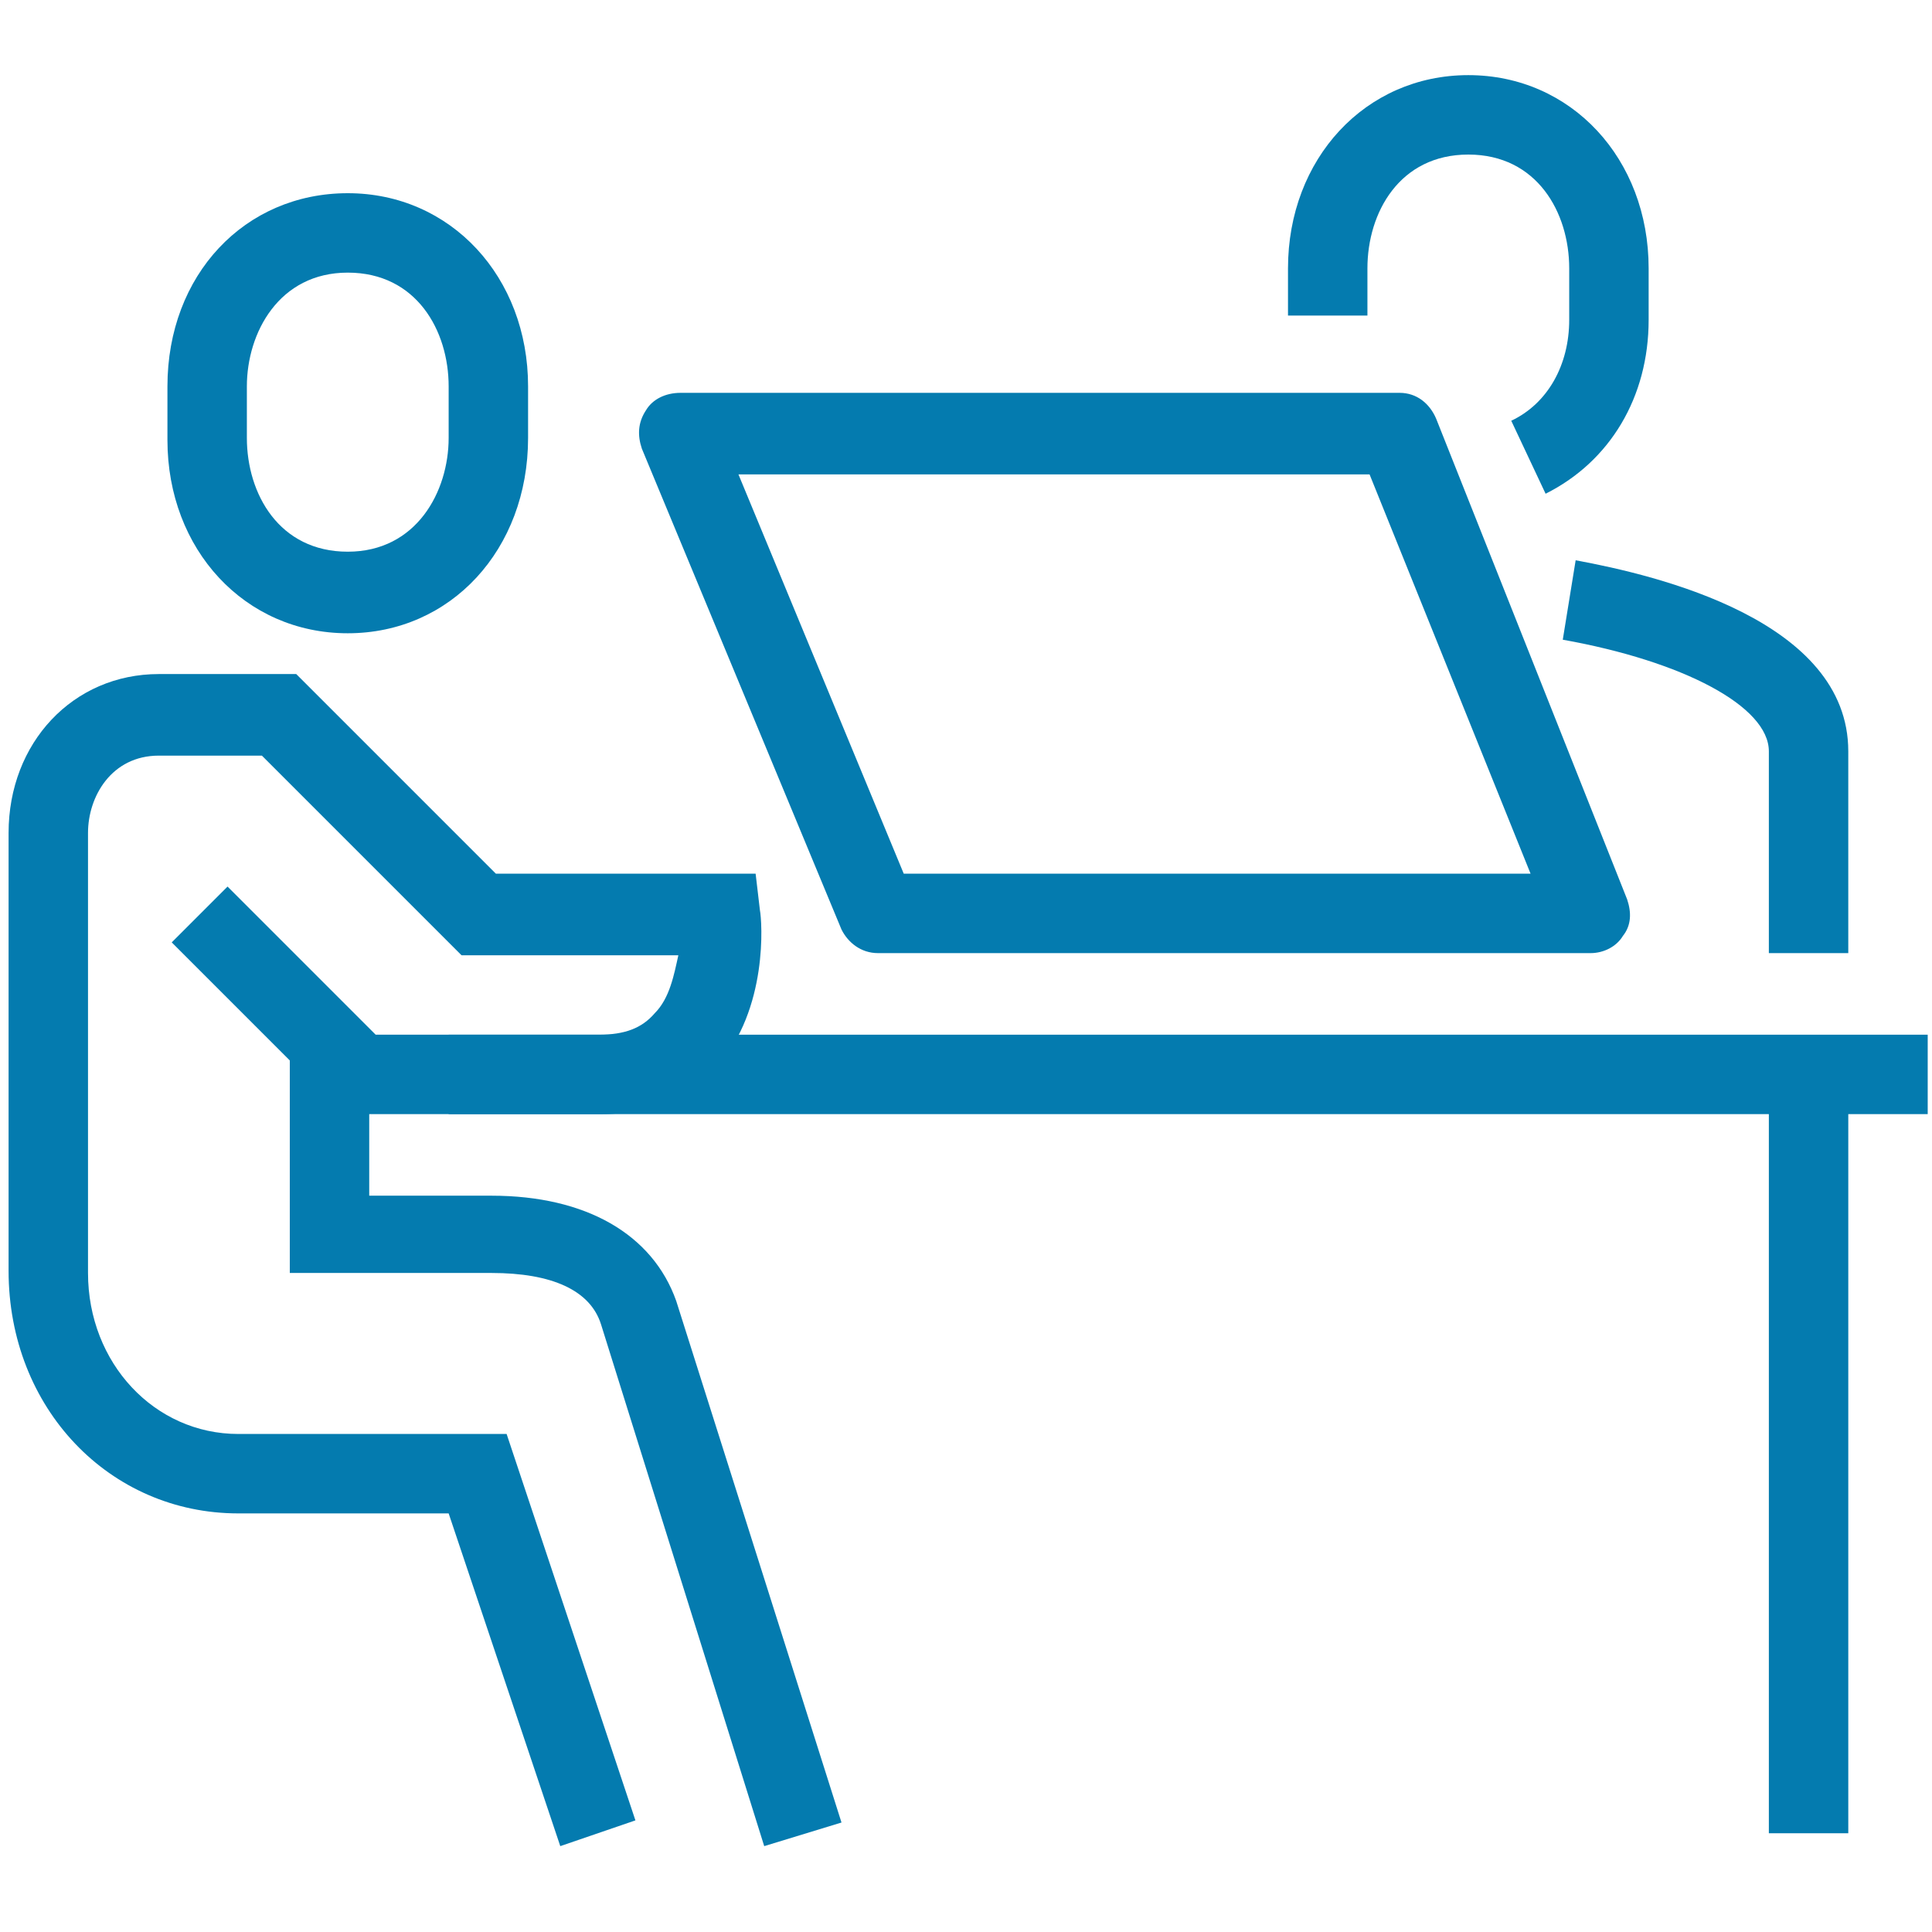 <?xml version="1.0" encoding="utf-8"?>
<!-- Generator: Adobe Illustrator 23.1.0, SVG Export Plug-In . SVG Version: 6.00 Build 0)  -->
<svg version="1.1" id="Laag_1" xmlns="http://www.w3.org/2000/svg" xmlns:xlink="http://www.w3.org/1999/xlink" x="0px" y="0px"
     viewBox="0 0 90 90" style="enable-background:new 0 0 90 90;" xml:space="preserve">
<style type="text/css">
	.st0{fill:#047BAF;}
</style>
    <g>
	<g>
		<path class="st0" d="M86.1,44.4h-3.7V35c0-2.1-4-4.2-9.6-5.2l0.6-3.7c3.8,0.7,12.7,2.8,12.7,8.9V44.4z"/>
	</g>
        <g>
		<path class="st0" d="M72,23l-1.6-3.4c1.7-0.8,2.7-2.6,2.7-4.7v-2.4c0-2.6-1.5-5.3-4.7-5.3s-4.7,2.7-4.7,5.3v2.2H60v-2.2
			c0-5.1,3.6-9,8.4-9s8.4,3.9,8.4,9v2.4C76.8,18.5,75,21.5,72,23z"/>
	</g>
        <g>
		<path class="st0" d="M16.2,29.5c-4.8,0-8.4-3.9-8.4-9V18c0-5.2,3.6-9,8.4-9s8.4,3.9,8.4,9v2.4C24.6,25.6,21,29.5,16.2,29.5z
			 M16.2,12.7c-3.2,0-4.7,2.8-4.7,5.3v2.4c0,2.6,1.5,5.3,4.7,5.3s4.7-2.8,4.7-5.3V18C20.9,15.4,19.4,12.7,16.2,12.7z"/>
	</g>
        <g>
		<path class="st0" d="M26.1,86l-5.2-15.5h-9.8c-6,0-10.7-4.9-10.7-11.3V38.8c0-4.2,3-7.4,7-7.4h6.4l9.3,9.3h12.1l0.2,1.7
			c0.1,0.5,0.4,4.6-2,7.3c-0.9,1-2.6,2.2-5.4,2.2h-12l-8-8l2.6-2.6l6.9,6.9h10.4c1.2,0,2-0.3,2.6-1c0.7-0.7,0.9-1.8,1.1-2.7H21.5
			l-9.3-9.3H7.4c-2.2,0-3.3,1.9-3.3,3.6v20.5c0,4.2,3.1,7.5,7,7.5h12.5l6,18L26.1,86z"/>
	</g>
        <g>
		<path class="st0" d="M35.6,86L28,61.7c-0.5-1.6-2.3-2.4-5.1-2.4h-9.4V48.2h3.7v7.5h5.7c4.4,0,7.5,1.8,8.6,4.9l7.7,24.3L35.6,86z"
        />
	</g>
        <g>
		<rect x="20.9" y="48.2" class="st0" width="68.9" height="3.7"/>
	</g>
        <g>
		<path class="st0" d="M74.1,44.4H40.9c-0.8,0-1.4-0.5-1.7-1.1l-9.3-22.4c-0.2-0.6-0.2-1.2,0.2-1.8c0.3-0.5,0.9-0.8,1.6-0.8h33.5
			c0.8,0,1.4,0.5,1.7,1.2l8.9,22.4c0.2,0.6,0.2,1.2-0.2,1.7C75.3,44.1,74.7,44.4,74.1,44.4z M42.1,40.7h29.2l-7.5-18.6H34.4
			L42.1,40.7z"/>
	</g>
        <g>
		<rect x="82.4" y="50" class="st0" width="3.7" height="35.4"/>
	</g>
</g>
</svg>
